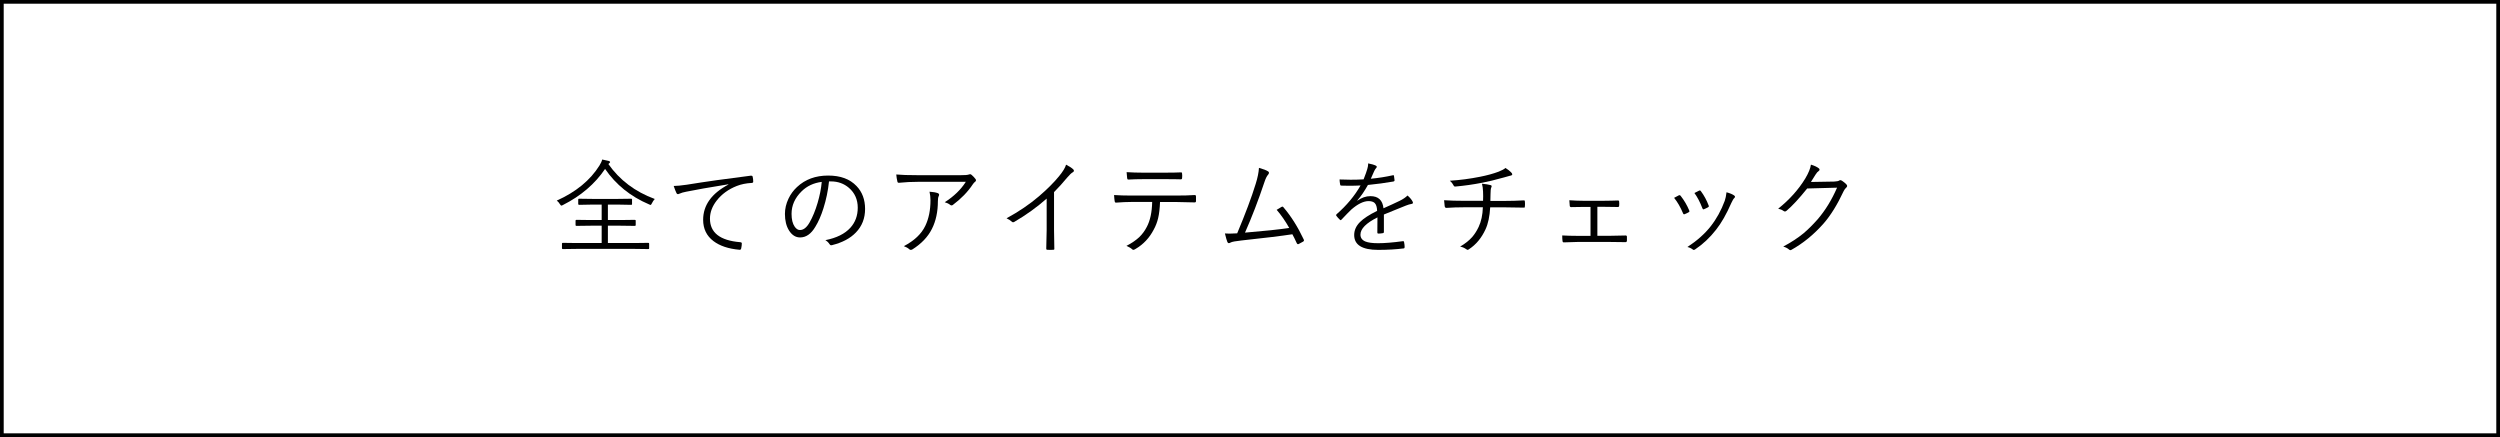 <?xml version="1.0" encoding="UTF-8"?>
<svg id="_レイヤー_2" data-name="レイヤー 2" xmlns="http://www.w3.org/2000/svg" viewBox="0 0 675 118">
  <g id="txt">
    <g>
      <g>
        <path d="M176.78,53.73c-.31,.35-.57,.74-.78,1.18-.13,.28-.24,.42-.34,.42-.07,0-.22-.05-.44-.16-4.97-2.11-8.92-5.3-11.85-9.56-2.74,4.05-6.54,7.3-11.39,9.75-.2,.11-.34,.16-.42,.16-.09,0-.22-.14-.4-.42-.2-.35-.48-.66-.83-.94,5.2-2.34,9.03-5.49,11.51-9.45,.39-.62,.64-1.17,.75-1.64,.72,.13,1.31,.26,1.76,.38,.25,.07,.37,.18,.37,.31,0,.1-.07,.2-.21,.3-.14,.11-.22,.19-.25,.23,3.04,4.33,7.21,7.47,12.51,9.43Zm-1.5,13.3c0,.15-.07,.22-.22,.22l-3.76-.05h-15.56l-3.79,.05c-.15,0-.22-.07-.22-.22v-1.24c0-.15,.07-.22,.22-.22l3.79,.05h6.71v-4.68h-2.99l-3.84,.05c-.15,0-.22-.07-.22-.22v-1.19c0-.15,.07-.22,.22-.22l3.84,.05h2.99v-4.17h-2.41l-3.69,.07c-.16,0-.23-.08-.23-.23v-1.2c0-.15,.08-.22,.23-.22l3.69,.05h6.69l3.73-.05c.13,0,.19,.07,.19,.22v1.2c0,.16-.06,.23-.19,.23l-3.73-.07h-2.6v4.17h3.45l3.8-.05c.17,0,.26,.07,.26,.22v1.19c0,.15-.09,.22-.26,.22l-3.8-.05h-3.45v4.68h7.16l3.76-.05c.14,0,.22,.07,.22,.22v1.24Z"/>
        <path d="M181.9,50.21c.77,0,1.93-.11,3.47-.33,5.24-.85,11.03-1.66,17.36-2.45h.1c.2,0,.33,.08,.38,.23,.11,.48,.16,.95,.16,1.39,0,.2-.12,.31-.37,.34-1.55,.08-2.91,.36-4.09,.83-2.25,.89-4.05,2.2-5.39,3.92-1.22,1.56-1.83,3.19-1.83,4.89,0,3.79,2.71,5.91,8.15,6.36,.3,.03,.45,.13,.45,.31,0,.37-.05,.82-.16,1.34-.05,.26-.18,.4-.37,.4h-.08c-2.99-.26-5.34-1.05-7.05-2.35-1.85-1.4-2.78-3.32-2.78-5.74,0-3.94,2.27-7.11,6.82-9.52l-.03-.07c-5.14,.83-8.93,1.5-11.36,2-.79,.16-1.35,.31-1.68,.48-.31,.13-.49,.19-.53,.19-.16,0-.3-.08-.4-.25-.24-.49-.5-1.16-.78-2Z"/>
        <path d="M223.83,49c-.26,2.52-.77,4.93-1.5,7.23-.63,2-1.36,3.66-2.19,5-1.13,1.92-2.5,2.88-4.12,2.88-1.19,0-2.19-.62-2.98-1.87-.74-1.18-1.11-2.67-1.11-4.48,0-1.39,.32-2.77,.96-4.12,.57-1.2,1.34-2.25,2.3-3.14,2.21-2.07,5.01-3.1,8.39-3.1s5.87,.94,7.68,2.83c1.54,1.6,2.31,3.67,2.31,6.19s-.82,4.63-2.47,6.34c-1.52,1.59-3.66,2.73-6.43,3.42-.1,.03-.18,.04-.25,.04-.19,0-.35-.11-.48-.34-.25-.4-.61-.75-1.09-1.04,3-.59,5.25-1.7,6.74-3.34,1.33-1.46,2-3.27,2-5.43s-.79-3.98-2.38-5.35c-1.35-1.16-2.97-1.74-4.85-1.74h-.53Zm-1.96,.11c-2.21,.28-4.02,1.14-5.46,2.57-1.79,1.77-2.69,3.79-2.69,6.06,0,1.5,.28,2.65,.85,3.47,.42,.6,.89,.9,1.42,.9,.96,0,1.82-.68,2.6-2.05,.83-1.45,1.55-3.2,2.16-5.26,.58-1.98,.96-3.87,1.12-5.69Z"/>
        <path d="M241.99,47.11c1.33,.13,3.25,.19,5.77,.19h11.65c1.06,0,1.76-.05,2.09-.16,.18-.07,.32-.11,.42-.11,.12,0,.26,.06,.42,.19,.42,.37,.76,.73,1.03,1.09,.1,.12,.15,.24,.15,.37,0,.17-.1,.32-.29,.44-.15,.09-.36,.33-.62,.71-1.32,1.99-3.1,3.82-5.35,5.51-.11,.08-.22,.12-.34,.12-.14,0-.27-.05-.38-.15-.37-.3-.86-.54-1.46-.71,2.46-1.57,4.36-3.4,5.69-5.51h-12.8c-1.85,0-3.59,.09-5.21,.26h-.08c-.21,0-.34-.1-.38-.31-.14-.59-.25-1.23-.31-1.93Zm2.05,19.35c2.83-1.48,4.76-3.31,5.8-5.5,.93-1.94,1.39-4.24,1.39-6.89,0-.79-.09-1.56-.26-2.31,.95,.06,1.69,.19,2.21,.38,.26,.1,.38,.25,.38,.45,0,.1-.04,.22-.11,.37-.14,.26-.22,.72-.22,1.37,0,2.83-.53,5.32-1.6,7.45-1.07,2.15-2.82,4-5.25,5.54-.17,.1-.33,.15-.46,.15-.14,0-.27-.05-.38-.15-.37-.35-.88-.63-1.5-.86Z"/>
        <path d="M284.59,51.85v10.19c0,1.59,.03,3.28,.08,5.07,0,.03,.01,.05,.01,.08,0,.16-.1,.25-.29,.25-.26,.02-.54,.03-.82,.03s-.54,0-.81-.03c-.18,0-.27-.11-.27-.33,.07-2.21,.11-3.87,.11-4.99v-8.5c-2.62,2.32-5.55,4.43-8.79,6.32-.1,.05-.19,.08-.27,.08-.13,0-.25-.06-.38-.19-.29-.29-.76-.59-1.39-.89,3.35-1.83,6.25-3.8,8.71-5.91,2.21-1.89,4.02-3.69,5.43-5.41,1.06-1.28,1.7-2.33,1.93-3.16,.93,.48,1.57,.9,1.93,1.26,.13,.12,.19,.25,.19,.38,0,.17-.1,.31-.3,.41-.34,.16-.86,.66-1.56,1.48-1.14,1.38-2.3,2.67-3.5,3.87Z"/>
        <path d="M313.21,54.53c-.07,1.77-.24,3.22-.51,4.36-.26,1.09-.65,2.12-1.18,3.08-1.17,2.27-2.82,4.02-4.95,5.26-.25,.16-.43,.23-.56,.23-.11,0-.21-.05-.31-.14-.33-.32-.85-.63-1.56-.93,1.48-.77,2.65-1.58,3.53-2.43,.77-.75,1.42-1.64,1.96-2.68,.91-1.7,1.4-3.96,1.46-6.75h-5.71c-1.1,0-2.45,.06-4.03,.18h-.08c-.16,0-.27-.14-.31-.42-.06-.37-.12-.92-.16-1.63,1.35,.09,2.88,.14,4.59,.14h12.13c1.94,0,3.64-.04,5.09-.14,.21,0,.31,.15,.31,.45v1.18c0,.24-.12,.36-.37,.36-2.12-.07-3.79-.11-5-.11h-4.32Zm-9.01-8.05c1.38,.09,2.88,.14,4.51,.14h5.43c2.16,0,3.74-.03,4.73-.08h.07c.15,0,.23,.12,.23,.37,.02,.18,.03,.37,.03,.56,0,.2,0,.38-.03,.55,0,.26-.11,.4-.33,.4-1.01-.04-2.58-.05-4.7-.05h-5.43c-1.46,0-2.79,.04-4.01,.11h-.08c-.16,0-.26-.12-.29-.37-.06-.5-.11-1.04-.14-1.61Z"/>
        <path d="M339.94,45.33c1.14,.31,1.97,.63,2.49,.97,.13,.09,.19,.21,.19,.36s-.07,.31-.22,.49c-.36,.38-.69,1.06-1.01,2.04-1.65,4.93-3.4,9.47-5.24,13.62,5.21-.43,9.19-.85,11.94-1.27-1.01-1.8-2.14-3.44-3.39-4.89,.12-.07,.36-.21,.71-.42,.25-.16,.46-.29,.6-.37,.1-.05,.18-.08,.25-.08,.1,0,.21,.08,.31,.23,2.02,2.37,3.84,5.25,5.44,8.65,.04,.08,.07,.16,.07,.23,0,.12-.07,.23-.21,.33-.38,.22-.79,.44-1.24,.67-.06,.04-.12,.05-.18,.05-.12,0-.23-.1-.33-.3-.49-1.07-.88-1.86-1.18-2.39-2.92,.45-7.51,1.01-13.77,1.68-1.58,.17-2.53,.35-2.86,.53-.2,.13-.37,.19-.51,.19-.17,0-.31-.1-.4-.3-.16-.38-.39-1.16-.67-2.32,.41,.04,.83,.05,1.26,.05,.5,0,1.18-.03,2.05-.08,2.21-5.26,3.88-9.71,5-13.36,.52-1.66,.81-3.09,.88-4.31Z"/>
        <path d="M369.42,44.12c.83,.15,1.53,.35,2.09,.62,.14,.07,.22,.18,.22,.31,0,.11-.05,.21-.16,.3-.16,.17-.33,.44-.51,.79-.21,.45-.53,1.15-.94,2.12,2.06-.2,4.03-.51,5.91-.93,.09-.02,.15-.03,.19-.03,.06,0,.11,.05,.15,.15,.11,.76,.16,1.17,.16,1.23,0,.18-.12,.3-.37,.34-2.08,.37-4.35,.67-6.82,.92-.94,1.68-1.89,3.07-2.86,4.17l.03,.07c1.12-.81,2.29-1.22,3.5-1.22,2.12,0,3.3,1.09,3.53,3.28,1.73-.77,3.19-1.44,4.36-2.01,.9-.44,1.61-.92,2.13-1.44,.66,.57,1.11,1.12,1.37,1.63,.06,.12,.1,.22,.1,.3,0,.18-.12,.3-.37,.34-.46,.07-.97,.22-1.54,.45-.68,.28-1.74,.71-3.19,1.29-1.15,.46-2.06,.83-2.75,1.12v4.7c0,.2-.1,.31-.3,.34-.38,.07-.78,.11-1.22,.11-.16,0-.25-.11-.25-.34,0-1.73,0-3.08,.03-4.03-3.06,1.53-4.59,3.08-4.59,4.65,0,.87,.45,1.49,1.34,1.86,.77,.31,1.91,.46,3.45,.46,1.71,0,3.94-.18,6.67-.55,.04,0,.06-.01,.08-.01,.11,0,.19,.07,.23,.21,.11,.56,.16,1.01,.16,1.37,0,.22-.07,.35-.22,.38-2.06,.26-4.37,.4-6.93,.4-4.31,0-6.47-1.33-6.47-4.01,0-1.29,.52-2.46,1.56-3.5,.96-.97,2.51-1.98,4.63-3.02-.03-1.02-.25-1.73-.66-2.13-.37-.35-.93-.51-1.7-.51-1.34,.03-2.87,.78-4.59,2.27-.56,.53-1.45,1.44-2.67,2.73-.08,.1-.16,.15-.23,.15-.05,0-.12-.03-.18-.1-.37-.33-.69-.69-.98-1.09-.05-.09-.07-.15-.07-.19,0-.05,.04-.12,.12-.21,2.72-2.37,4.89-4.96,6.49-7.78-.97,.05-1.98,.08-3.04,.08-.68,0-1.4-.01-2.17-.04-.17,0-.27-.09-.3-.27-.09-.51-.15-.97-.16-1.39,.97,.05,1.97,.07,2.98,.07,1.17,0,2.34-.03,3.51-.1,.51-1.29,.84-2.22,1-2.8,.15-.52,.23-.96,.23-1.33v-.19Z"/>
        <path d="M400.11,49.6c1,.1,1.77,.22,2.31,.37,.22,.05,.33,.16,.33,.3,0,.07-.02,.16-.07,.26-.1,.19-.16,.45-.19,.78-.04,.48-.05,.86-.05,1.12l-.04,1.82h3.73c1.8,0,3.56-.05,5.29-.15h.08c.15,0,.22,.11,.22,.34,.02,.18,.03,.4,.03,.64s0,.43-.03,.59c0,.18-.02,.3-.05,.34-.04,.04-.13,.05-.27,.05-1.79-.05-3.56-.08-5.32-.08h-3.73c-.14,2.45-.56,4.43-1.26,5.93-1.07,2.34-2.57,4.15-4.51,5.41-.13,.09-.23,.14-.3,.14-.1,0-.21-.05-.34-.14-.53-.38-1.1-.63-1.71-.74,1.38-.8,2.48-1.68,3.31-2.64,.63-.74,1.19-1.62,1.68-2.65,.71-1.49,1.09-3.27,1.15-5.32h-5.18c-1.56,0-3.12,.05-4.68,.16-.25,0-.4-.16-.45-.48-.09-.63-.14-1.16-.16-1.59,1.57,.11,3.36,.16,5.37,.16h5.15c.02-.34,.03-.76,.03-1.26,0-.46,0-.87-.03-1.23-.03-.82-.13-1.54-.3-2.16Zm6.37-4.25c.62,.39,1.12,.78,1.49,1.15,.23,.23,.34,.42,.34,.56,0,.21-.21,.34-.64,.4-.14,.03-.67,.18-1.6,.45-2.41,.67-4.37,1.15-5.85,1.42-2.37,.47-4.8,.82-7.29,1.04h-.05c-.21,0-.36-.12-.45-.37-.22-.44-.54-.84-.97-1.2,2.73-.17,5.44-.53,8.15-1.07,1.89-.37,3.55-.83,5-1.37,.88-.35,1.51-.68,1.87-1.01Z"/>
        <path d="M431.29,55.83v7.83h3.61c1.29,0,2.65-.03,4.06-.08,.18,0,.29,.11,.31,.33v1.07c-.03,.26-.14,.4-.34,.4-1.83-.04-3.17-.05-4.01-.05h-9.09c-.86,0-2.06,.04-3.61,.11-.2,0-.31-.12-.34-.37-.05-.34-.08-.84-.08-1.5,1.27,.07,2.61,.11,4.03,.11h3.61v-7.81h-1.96c-1.4,0-2.5,.02-3.28,.05-.22,0-.34-.12-.37-.37-.04-.24-.07-.73-.11-1.48,1.43,.09,2.67,.14,3.71,.14h5.65c.53,0,1.2,0,2.01-.03,.91-.03,1.5-.04,1.78-.05,.2,0,.3,.11,.3,.34,.02,.16,.03,.33,.03,.53s0,.37-.03,.55c0,.23-.12,.34-.36,.34-1.69-.04-2.93-.05-3.73-.05h-1.79Z"/>
        <path d="M452.02,53.41c.53-.29,.95-.51,1.26-.67,.08-.04,.15-.05,.19-.05,.1,0,.21,.06,.31,.19,.97,1.24,1.73,2.55,2.3,3.92,.05,.12,.07,.2,.07,.25,0,.08-.07,.17-.21,.26-.27,.16-.63,.33-1.07,.51-.06,.03-.12,.04-.18,.04-.12,0-.21-.09-.27-.27-.7-1.67-1.5-3.06-2.41-4.17Zm14.14-1.5c.98,.27,1.67,.57,2.08,.88,.14,.1,.21,.21,.21,.34,0,.11-.06,.22-.18,.33-.22,.19-.49,.64-.81,1.34-1.32,3.02-2.69,5.42-4.12,7.22-1.65,2.12-3.54,3.9-5.66,5.32-.13,.09-.25,.14-.37,.14-.1,0-.18-.04-.25-.11-.43-.33-.92-.56-1.46-.68,2.6-1.7,4.69-3.56,6.28-5.58,1.59-2.02,2.85-4.32,3.8-6.89,.21-.6,.37-1.37,.48-2.3Zm-8.68,.21c.67-.36,1.1-.57,1.3-.66,.06-.03,.12-.04,.18-.04,.11,0,.21,.07,.3,.22,.86,1.16,1.55,2.45,2.09,3.88,.03,.06,.04,.12,.04,.16,0,.11-.08,.21-.23,.29-.38,.21-.76,.39-1.12,.53-.05,.02-.1,.03-.12,.03-.1,0-.19-.1-.27-.29-.65-1.69-1.37-3.06-2.16-4.13Z"/>
        <path d="M488.97,49.13l6.28-.11c.68-.03,1.15-.13,1.39-.3,.07-.05,.15-.08,.25-.08,.13,0,.29,.06,.49,.19,.39,.26,.77,.56,1.12,.92,.15,.16,.23,.32,.23,.46,0,.14-.06,.26-.18,.38-.31,.27-.56,.6-.74,.97-1.71,3.66-3.51,6.58-5.4,8.74-2.62,2.98-5.53,5.37-8.74,7.16-.08,.05-.16,.08-.25,.08-.12,0-.24-.05-.37-.16-.36-.33-.88-.6-1.57-.81,2.11-1.12,3.93-2.31,5.48-3.58,1.22-1.03,2.48-2.28,3.79-3.76,2.07-2.4,3.82-5.25,5.26-8.56l-8.07,.22c-2.18,2.72-4.03,4.71-5.54,5.99-.16,.15-.32,.22-.46,.22-.12,0-.26-.05-.41-.16-.38-.28-.86-.48-1.42-.59,3.05-2.44,5.49-5.16,7.31-8.15,.89-1.5,1.4-2.75,1.53-3.75,.94,.28,1.64,.61,2.11,.98,.14,.1,.22,.22,.22,.37s-.07,.26-.22,.36c-.28,.18-.57,.5-.85,.96-.72,1.17-1.14,1.84-1.26,2.01Z"/>
      </g>
      <path d="M674,1V117H1V1H674m1-1H0V118H675V0h0Z"/>
    </g>
  </g>
</svg>